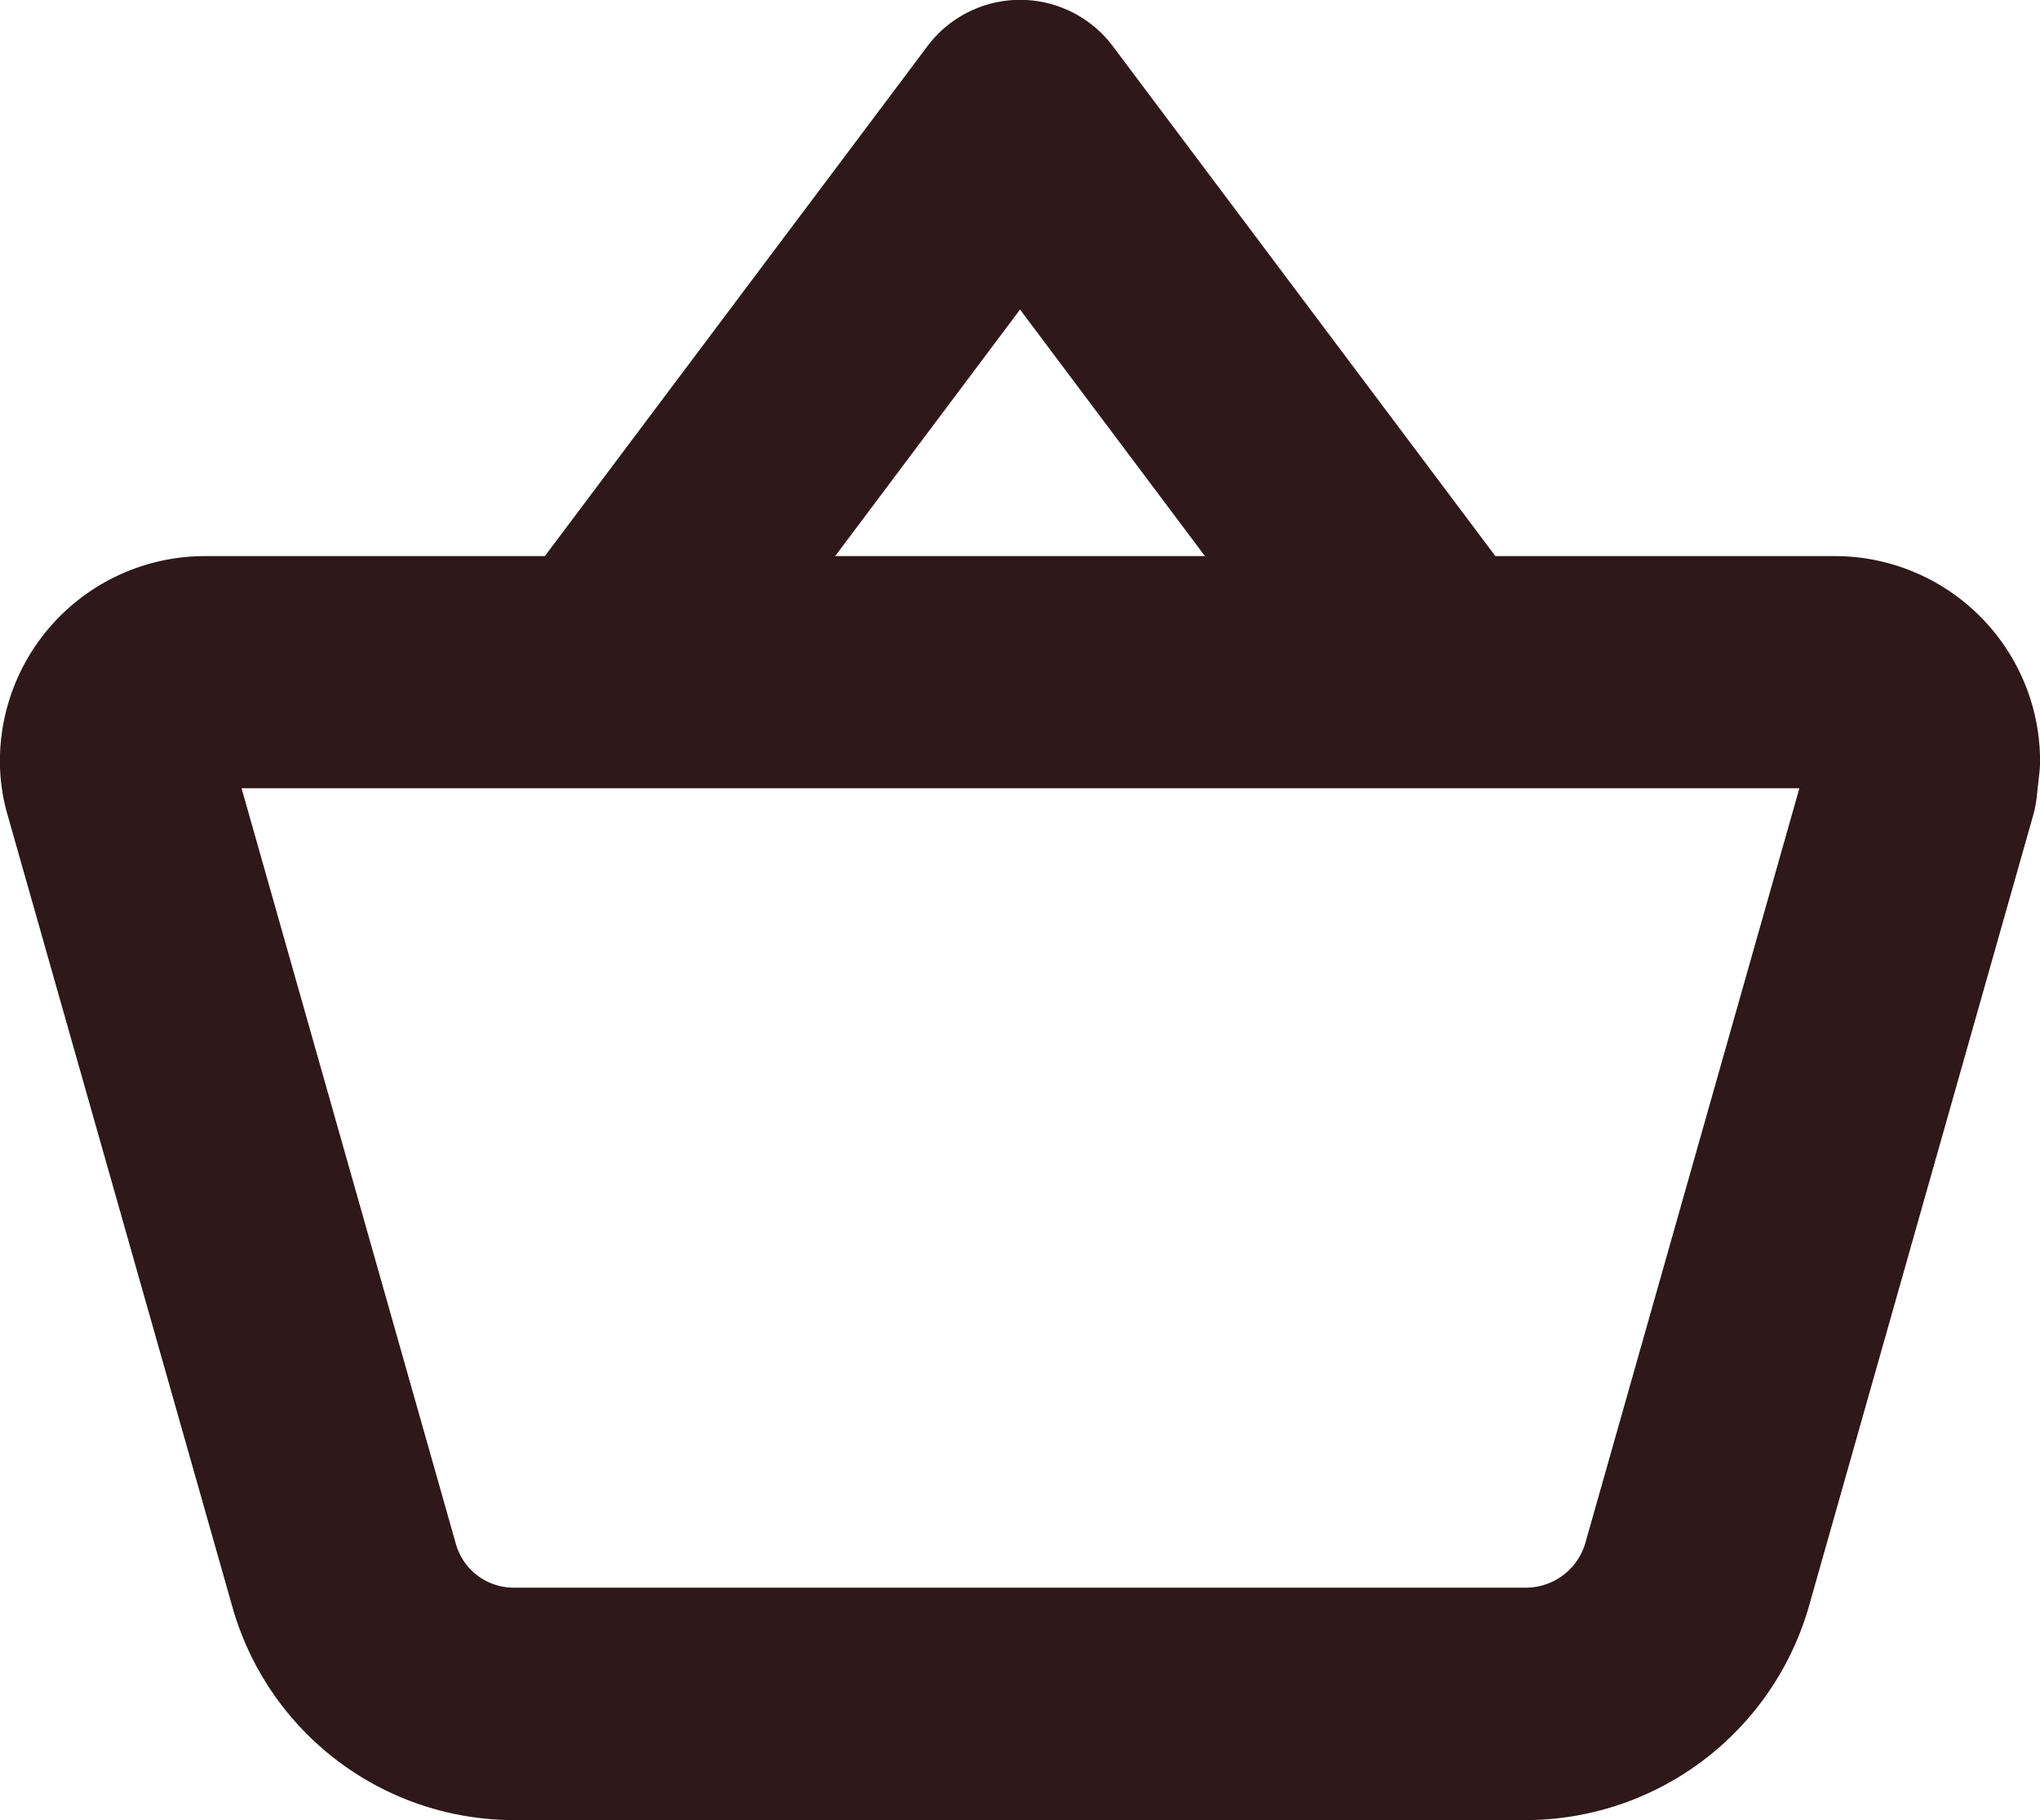 <svg xmlns="http://www.w3.org/2000/svg" width="28.173" height="25.143" viewBox="0 0 28.173 25.143"><g transform="translate(-1.625 -2.75)"><path d="M4.452,12.5H26.971a2.083,2.083,0,0,1,2.078,2.058.853.853,0,0,1,0,.1l-.036.33a.853.853,0,0,1-.027.141l-3.1,10.941v0A3.323,3.323,0,0,1,22.7,28.461H8.717a3.294,3.294,0,0,1-3.159-2.393l-3.1-10.931a1.923,1.923,0,0,1-.082-.582A2.082,2.082,0,0,1,4.452,12.5Zm22.888,2.038a.371.371,0,0,0-.368-.331H4.452a.371.371,0,0,0-.37.366.224.224,0,0,0,.01.07l.006.019L7.2,25.6a1.581,1.581,0,0,0,1.516,1.15H22.7A1.608,1.608,0,0,0,24.236,25.6l3.082-10.869Z" transform="translate(0 -1.318)" fill="#2e1819"/><path d="M4.452,11.75H26.971a2.836,2.836,0,0,1,2.828,2.8,1.612,1.612,0,0,1-.009.188l-.036.33a1.607,1.607,0,0,1-.051.265L26.6,26.281a4.077,4.077,0,0,1-3.9,2.93H8.717a4.046,4.046,0,0,1-3.881-2.939l-3.1-10.924a2.672,2.672,0,0,1-.112-.8A2.833,2.833,0,0,1,4.452,11.75ZM8.717,27.711H22.7a2.569,2.569,0,0,0,2.456-1.845l3.1-10.942a.1.1,0,0,0,0-.017l.036-.33a.1.1,0,0,0,0-.012,1.331,1.331,0,0,0-1.328-1.315H4.452a1.329,1.329,0,0,0-1.327,1.312,1.179,1.179,0,0,0,.05.358l0,.013,3.1,10.931A2.541,2.541,0,0,0,8.717,27.711ZM4.452,13.457h22.52a1.117,1.117,0,0,1,1.113,1l.008.08-.037.337-3.1,10.934A2.363,2.363,0,0,1,22.7,27.5H8.717a2.334,2.334,0,0,1-2.238-1.7l-3.1-10.94a.982.982,0,0,1-.044-.3A1.122,1.122,0,0,1,4.452,13.457Zm22.023,1.5H4.961L7.922,25.4a.829.829,0,0,0,.795.6H22.7a.855.855,0,0,0,.817-.61Z" transform="translate(0 -1.318)" fill="#2e1819"/><path d="M21.973,12.548,16.894,5.776l-5.079,6.772L10.45,11.524l5.762-7.682a.854.854,0,0,1,1.366,0l5.762,7.682Z" transform="translate(-1.182 0)" fill="#2e1819"/><path d="M21.823,13.6,16.894,7.026,11.966,13.6,9.4,11.674l6.212-8.282a1.6,1.6,0,0,1,2.566,0l6.212,8.282ZM16.894,4.526,22.123,11.5l.166-.124L16.977,4.291a.1.1,0,0,0-.166,0L11.5,11.374l.166.124Z" transform="translate(-1.182 0)" fill="#2e1819"/></g></svg>